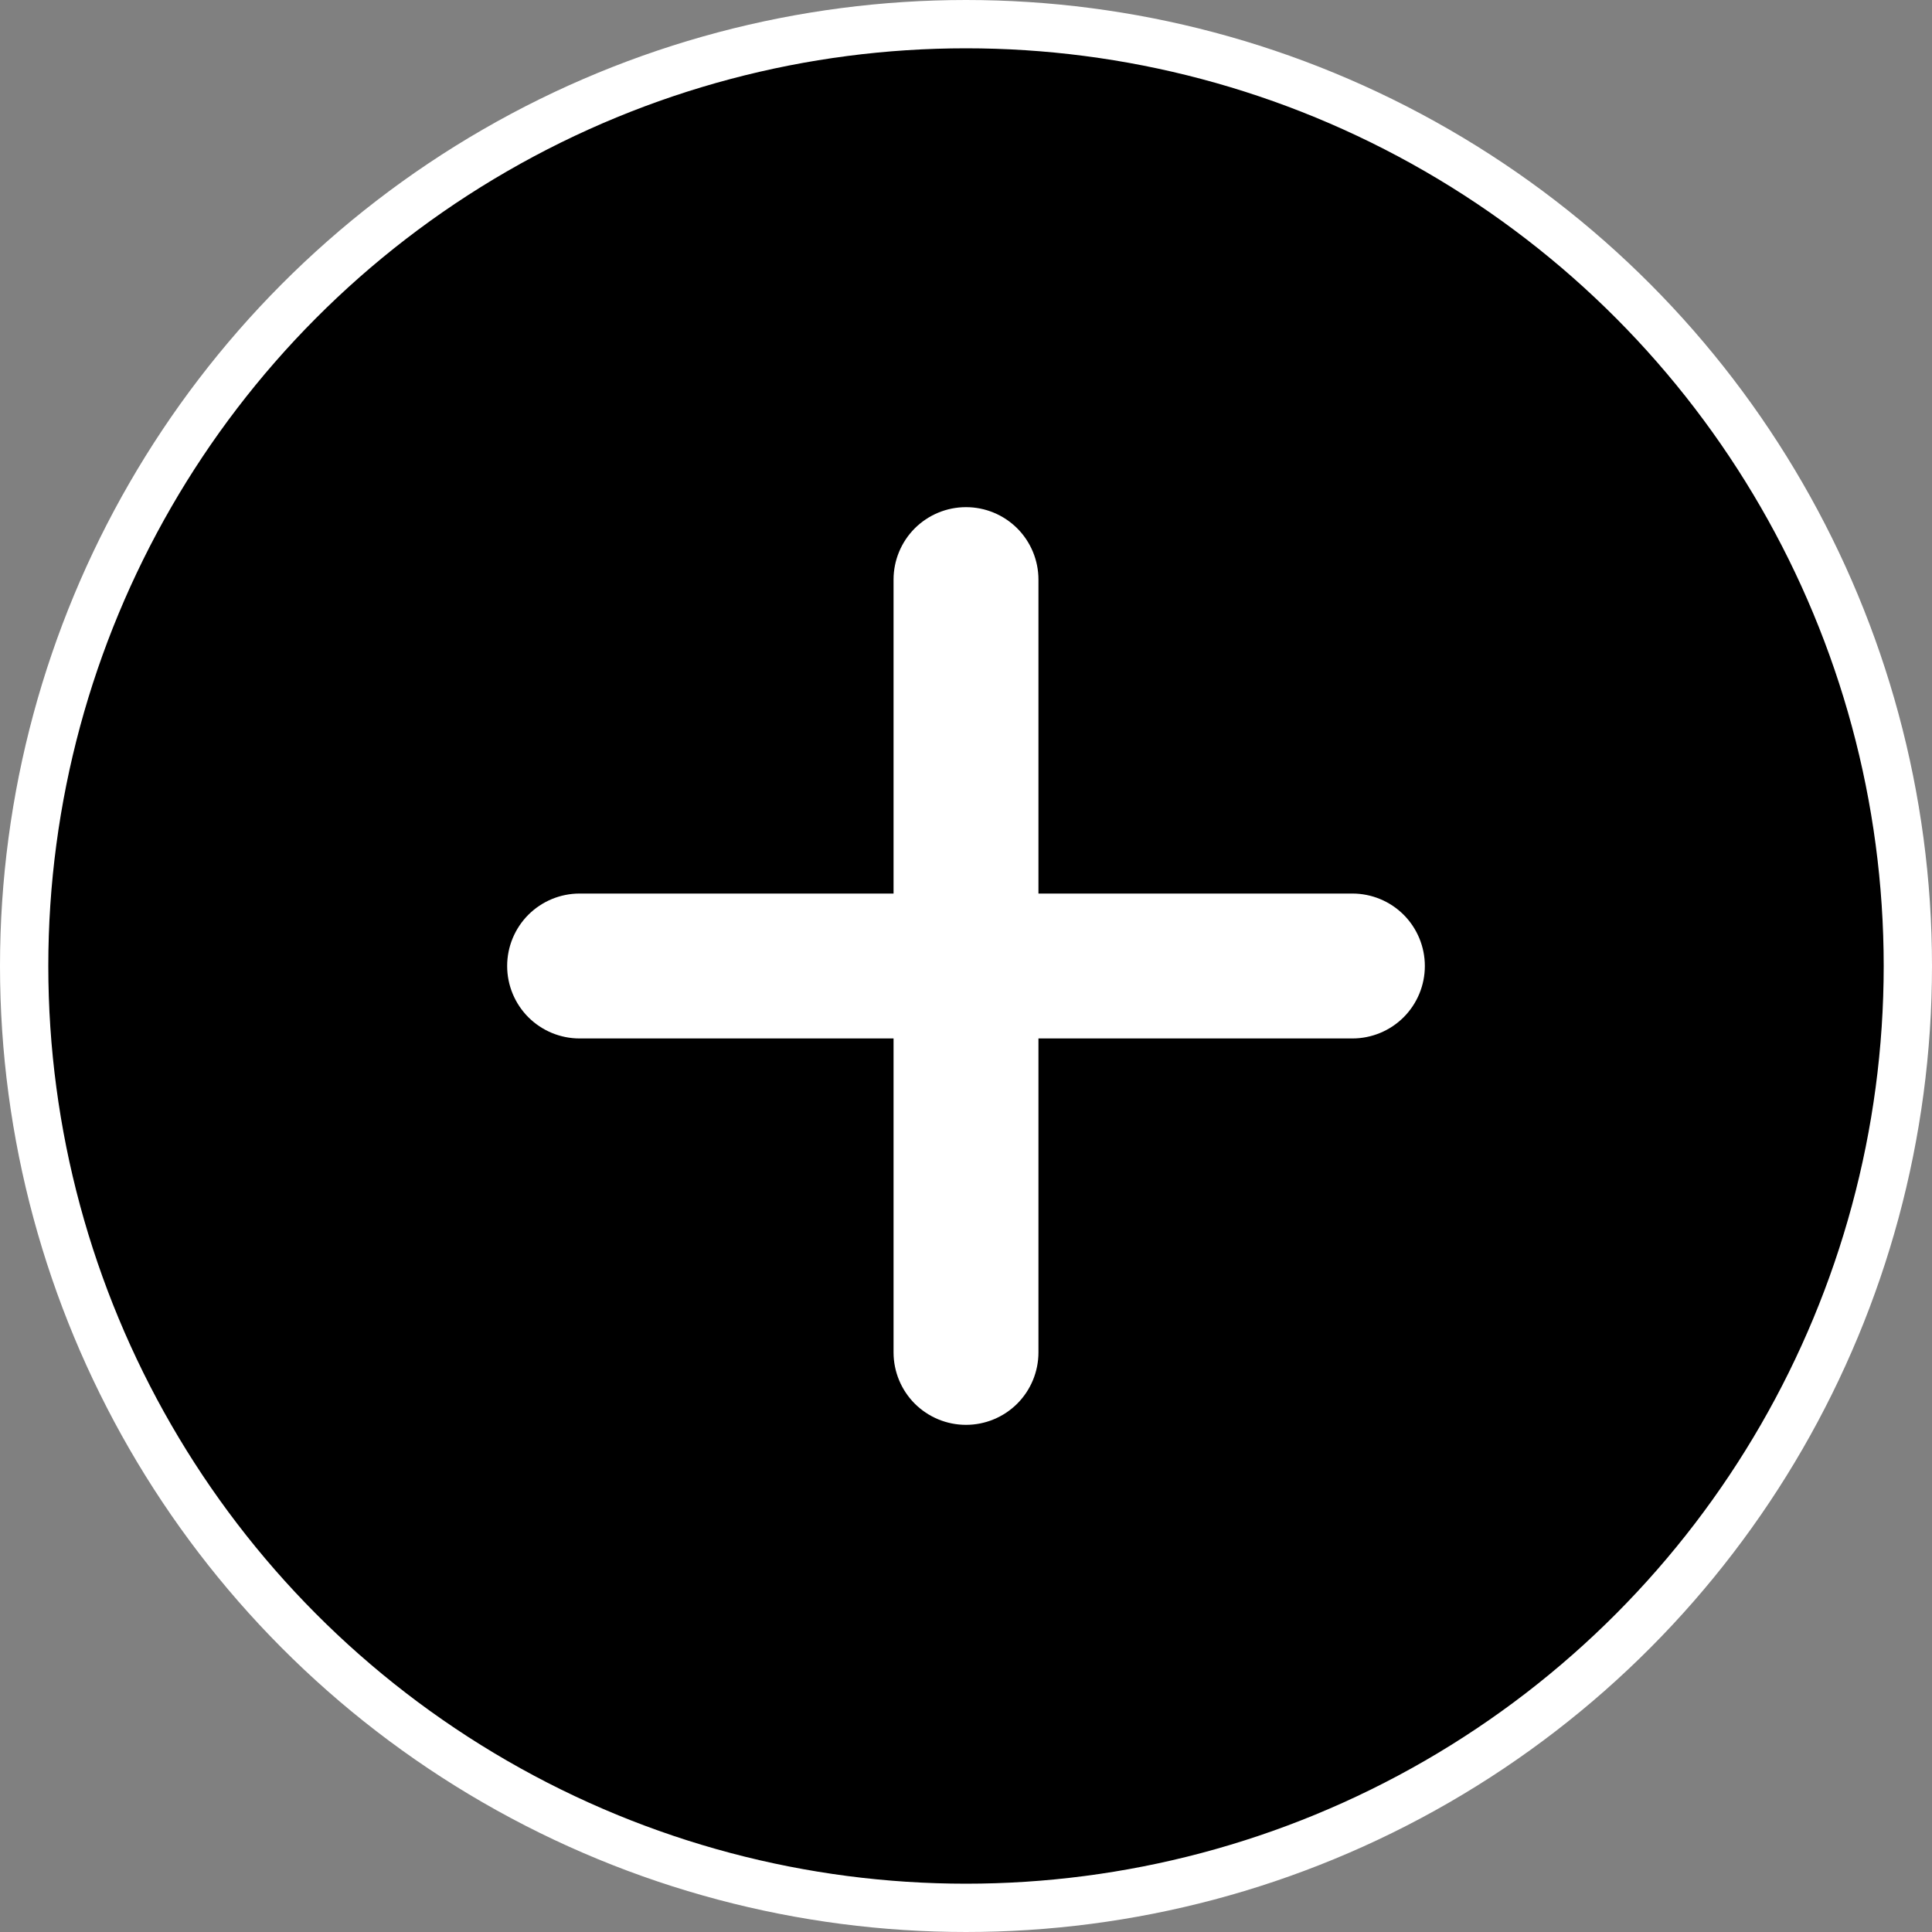 <svg width="40" height="40" viewBox="0 0 40 40" fill="none" xmlns="http://www.w3.org/2000/svg">
<rect x="0" y="0" width="40" height="40" fill="#808080" stroke="none"/>
<circle cx="20" cy="20" r="19.5" transform="matrix(-1 0 0 1 40 0)" fill="black" stroke="white"/>
<g clip-path="url(#clip0_41_277)">
<path d="M8 8V32H32V8H8ZM19.407 31.258L19.418 31.26L19.489 31.295L19.509 31.299L19.523 31.295L19.594 31.26C19.604 31.256 19.613 31.259 19.618 31.265L19.622 31.275L19.639 31.703L19.634 31.723L19.624 31.736L19.52 31.81L19.505 31.814L19.493 31.81L19.389 31.736L19.377 31.72L19.373 31.703L19.39 31.276C19.392 31.266 19.399 31.259 19.407 31.258ZM19.142 31.145L19.155 31.147L19.34 31.24L19.35 31.25L19.353 31.261L19.335 31.691L19.33 31.703L19.322 31.71L19.121 31.803C19.109 31.807 19.098 31.803 19.092 31.795L19.088 31.781L19.122 31.167C19.125 31.155 19.132 31.147 19.142 31.145ZM19.857 31.147C19.861 31.145 19.867 31.144 19.872 31.145C19.876 31.147 19.881 31.149 19.884 31.153L19.89 31.167L19.924 31.781C19.924 31.793 19.917 31.801 19.907 31.805L19.892 31.803L19.691 31.71L19.681 31.702L19.677 31.691L19.66 31.261L19.663 31.249L19.673 31.239L19.857 31.147Z" fill="black"/>
<path d="M21.5 28C21.5 28.398 21.342 28.779 21.061 29.061C20.779 29.342 20.398 29.5 20 29.5C19.602 29.5 19.221 29.342 18.939 29.061C18.658 28.779 18.5 28.398 18.5 28V21.5H12C11.602 21.5 11.221 21.342 10.939 21.061C10.658 20.779 10.5 20.398 10.5 20C10.5 19.602 10.658 19.221 10.939 18.939C11.221 18.658 11.602 18.5 12 18.5H18.5V12C18.5 11.602 18.658 11.221 18.939 10.939C19.221 10.658 19.602 10.5 20 10.5C20.398 10.5 20.779 10.658 21.061 10.939C21.342 11.221 21.5 11.602 21.5 12V18.5H28C28.398 18.5 28.779 18.658 29.061 18.939C29.342 19.221 29.5 19.602 29.5 20C29.5 20.398 29.342 20.779 29.061 21.061C28.779 21.342 28.398 21.5 28 21.5H21.5V28Z" fill="white"/>
</g>
<defs>
<clipPath id="clip0_41_277">
<rect width="24" height="24" fill="white" transform="matrix(-1 0 0 1 32 8)"/>
</clipPath>
</defs>
</svg>
